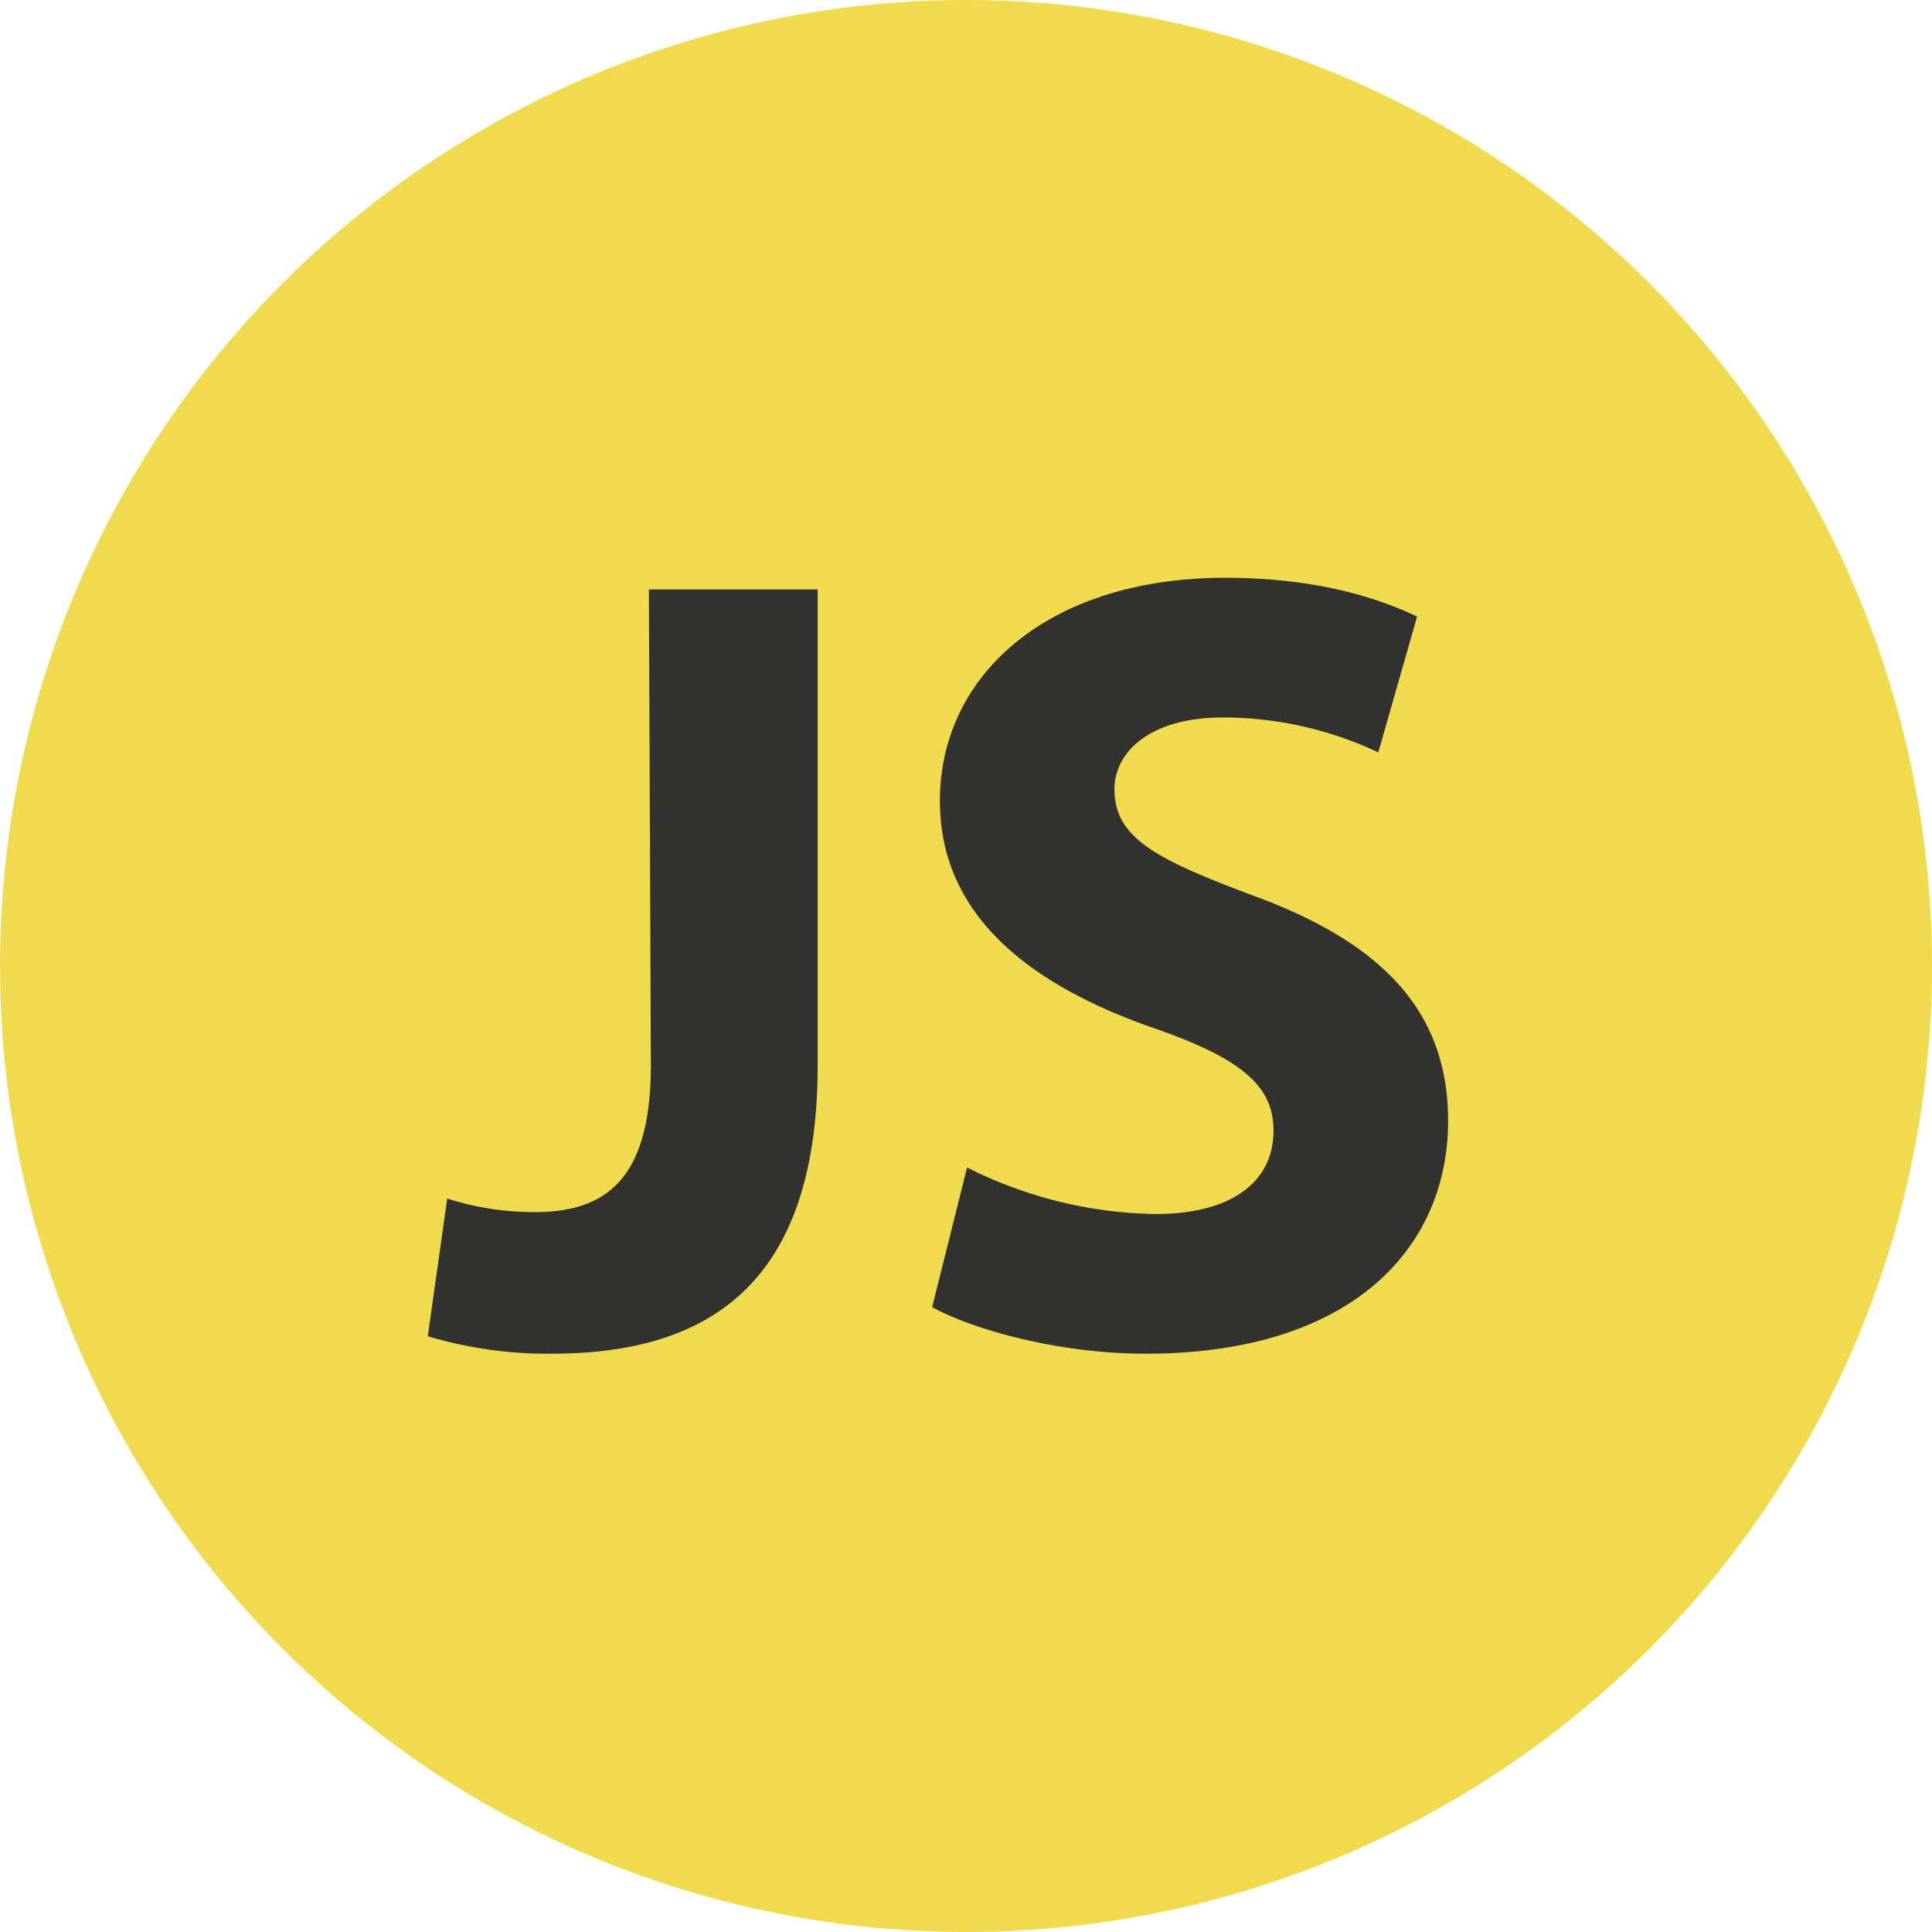 <svg xmlns="http://www.w3.org/2000/svg" width="180" height="180" viewBox="0 0 180 180">
  <g id="js" transform="translate(-0.167)">
    <g id="Group_642" data-name="Group 642" transform="translate(0 0)">
      <g id="Group_641" data-name="Group 641">
        <circle id="Ellipse_1" data-name="Ellipse 1" cx="90" cy="90" r="90" transform="translate(0.167)" fill="#f0db4f"/>
      </g>
    </g>
    <g id="Layer_1_1_" transform="translate(40.024 53.832)">
      <g id="Group_644" data-name="Group 644">
        <g id="Group_643" data-name="Group 643">
          <path id="Path_368" data-name="Path 368" d="M57.6,44.6H73.326V88.877c0,19.88-9.578,26.928-24.759,26.928A38.891,38.891,0,0,1,37,114.179l1.807-12.831a26.492,26.492,0,0,0,8.133,1.265c6.687,0,10.843-3.072,10.843-13.735L57.6,44.6Z" transform="translate(-37 -43.516)" fill="#323330"/>
          <path id="Path_369" data-name="Path 369" d="M66.253,98.94a40.327,40.327,0,0,0,17.53,4.337c7.229,0,11.024-3.072,11.024-7.771,0-4.337-3.253-6.868-11.747-9.759C71.494,81.591,63.723,75.085,63.723,64.783,63.723,53.036,73.843,44,90.289,44c7.952,0,13.735,1.627,17.892,3.614l-3.614,12.651a34.012,34.012,0,0,0-14.458-3.253c-6.868,0-10.121,3.253-10.121,6.687,0,4.518,3.8,6.506,13.012,9.94,12.289,4.518,18.072,11.024,18.072,20.964,0,11.747-8.855,21.687-28.193,21.687-7.952,0-15.9-2.169-19.88-4.337Z" transform="translate(-16.012 -44)" fill="#323330"/>
        </g>
      </g>
    </g>
  </g>
</svg>
